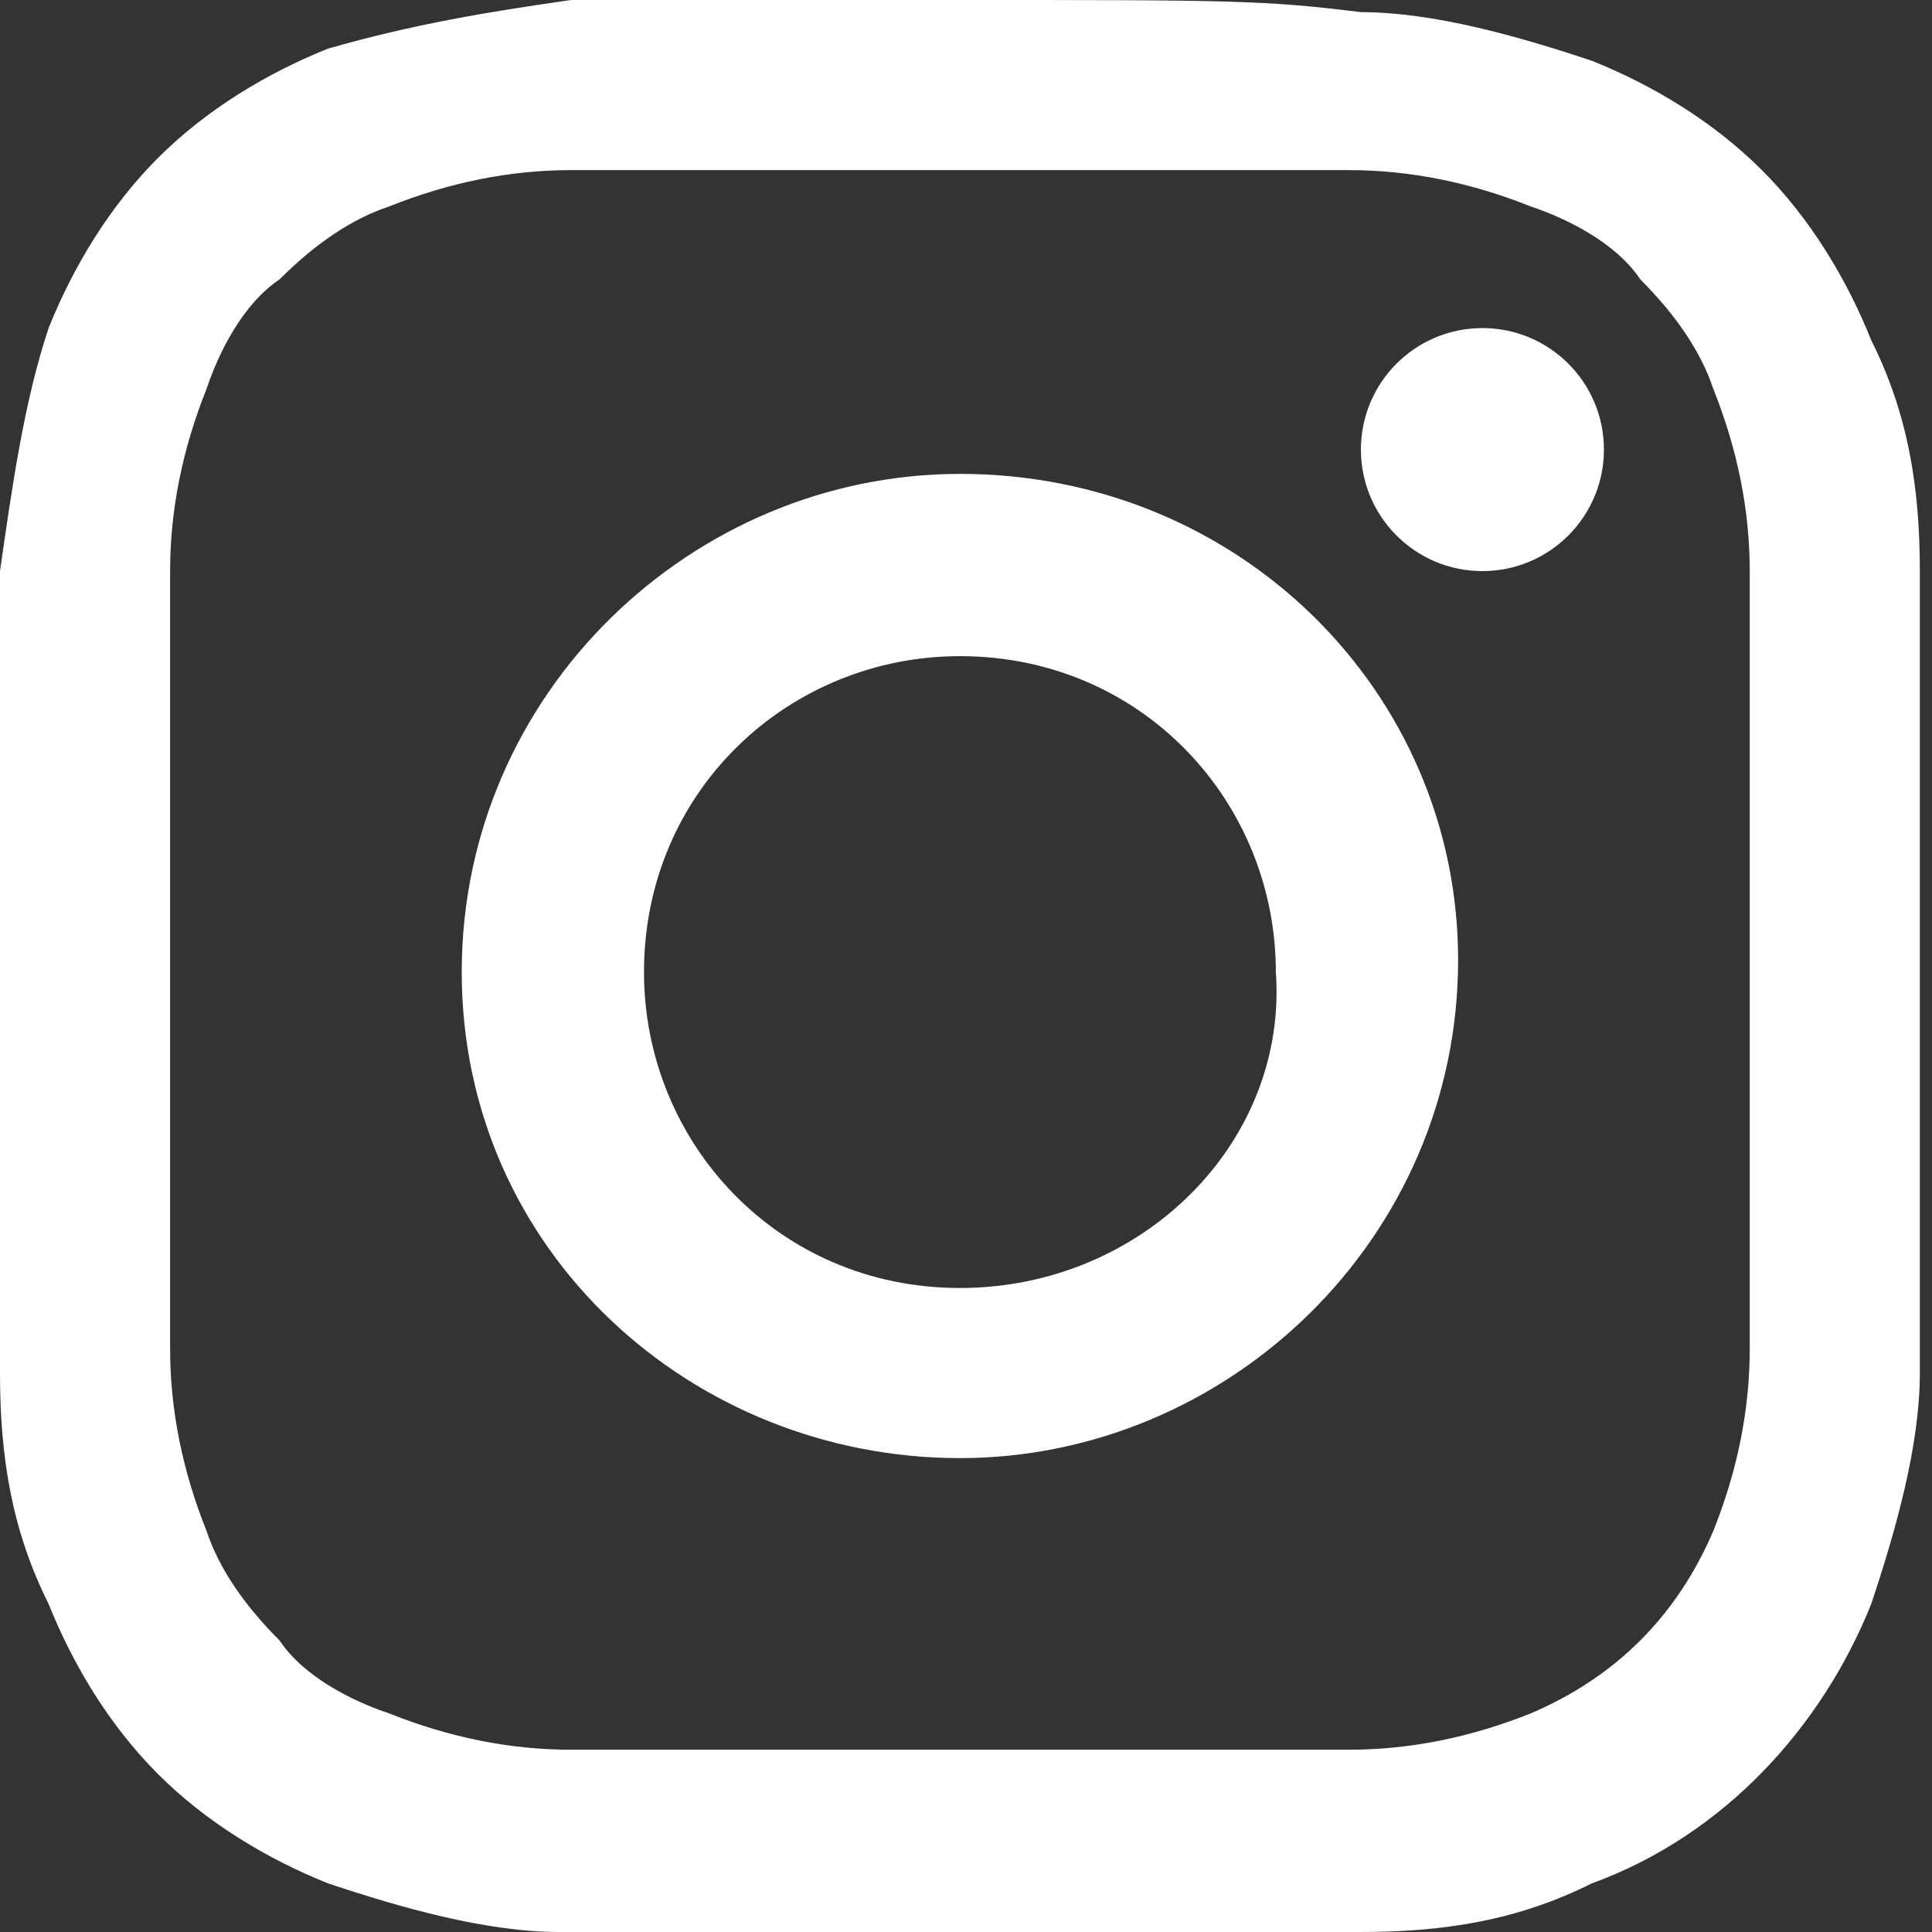 <?xml version="1.0" encoding="utf-8"?>
<!-- Generator: Adobe Illustrator 26.0.3, SVG Export Plug-In . SVG Version: 6.00 Build 0)  -->
<svg version="1.1" id="レイヤー_1" xmlns="http://www.w3.org/2000/svg" xmlns:xlink="http://www.w3.org/1999/xlink" x="0px"
	 y="0px" viewBox="0 0 15.9 15.9" style="enable-background:new 0 0 15.9 15.9;" xml:space="preserve">
<rect x="0" y="0" width="15.9" height="15.9" fill="#333333" stroke="none"/>
<style type="text/css">
	.st0{fill:#FFFFFF;}
</style>
<g id="instagram" transform="translate(7.928 7.928)">
	<g id="グループ_11" transform="translate(-7.928 -7.928)">
		<path id="パス_141" class="st0" d="M7.9,1.4c2.1,0,2.4,0,3.2,0c0.5,0,1,0.1,1.5,0.3c0.3,0.1,0.7,0.3,0.9,0.6
			c0.3,0.3,0.5,0.6,0.6,0.9c0.2,0.5,0.3,1,0.3,1.5c0,0.8,0,1.1,0,3.2s0,2.4,0,3.2c0,0.5-0.1,1-0.3,1.5c-0.3,0.7-0.8,1.2-1.5,1.5
			c-0.5,0.2-1,0.3-1.5,0.3c-0.8,0-1.1,0-3.2,0s-2.4,0-3.2,0c-0.5,0-1-0.1-1.5-0.3c-0.3-0.1-0.7-0.3-0.9-0.6
			c-0.3-0.3-0.5-0.6-0.6-0.9c-0.2-0.5-0.3-1-0.3-1.5c0-0.8,0-1.1,0-3.2s0-2.4,0-3.2c0-0.5,0.1-1,0.3-1.5c0.1-0.3,0.3-0.7,0.6-0.9
			c0.3-0.3,0.6-0.5,0.9-0.6c0.5-0.2,1-0.3,1.5-0.3C5.6,1.4,5.8,1.4,7.9,1.4 M7.9,0C5.8,0,5.5,0,4.7,0C4,0.1,3.4,0.2,2.7,0.4
			c-0.5,0.2-1,0.5-1.4,0.9C0.9,1.7,0.6,2.2,0.4,2.7C0.2,3.3,0.1,4,0,4.7c0,0.8,0,1.1,0,3.3s0,2.4,0,3.3c0,0.7,0.1,1.3,0.4,1.9
			c0.2,0.5,0.5,1,0.9,1.4c0.4,0.4,0.9,0.7,1.4,0.9c0.6,0.2,1.3,0.4,1.9,0.4c0.8,0,1.1,0,3.3,0s2.4,0,3.3,0c0.7,0,1.3-0.1,1.9-0.4
			c1.1-0.4,1.9-1.3,2.3-2.3c0.2-0.6,0.4-1.3,0.4-1.9c0-0.8,0-1.1,0-3.3s0-2.4,0-3.3c0-0.7-0.1-1.3-0.4-1.9c-0.2-0.5-0.5-1-0.9-1.4
			c-0.4-0.4-0.9-0.7-1.4-0.9c-0.6-0.2-1.3-0.4-1.9-0.4C10.4,0,10.1,0,7.9,0z"/>
		<path id="パス_142" class="st0" d="M7.9,3.9c-2.2,0-4.1,1.8-4.1,4.1S5.7,12,7.9,12S12,10.2,12,7.9l0,0C12,5.7,10.2,3.9,7.9,3.9z
			 M7.9,10.6c-1.5,0-2.6-1.2-2.6-2.6c0-1.5,1.2-2.6,2.6-2.6c1.5,0,2.6,1.2,2.6,2.6C10.6,9.4,9.4,10.6,7.9,10.6L7.9,10.6z"/>
		<circle id="楕円形_2" class="st0" cx="12.2" cy="3.7" r="1"/>
	</g>
</g>
</svg>
